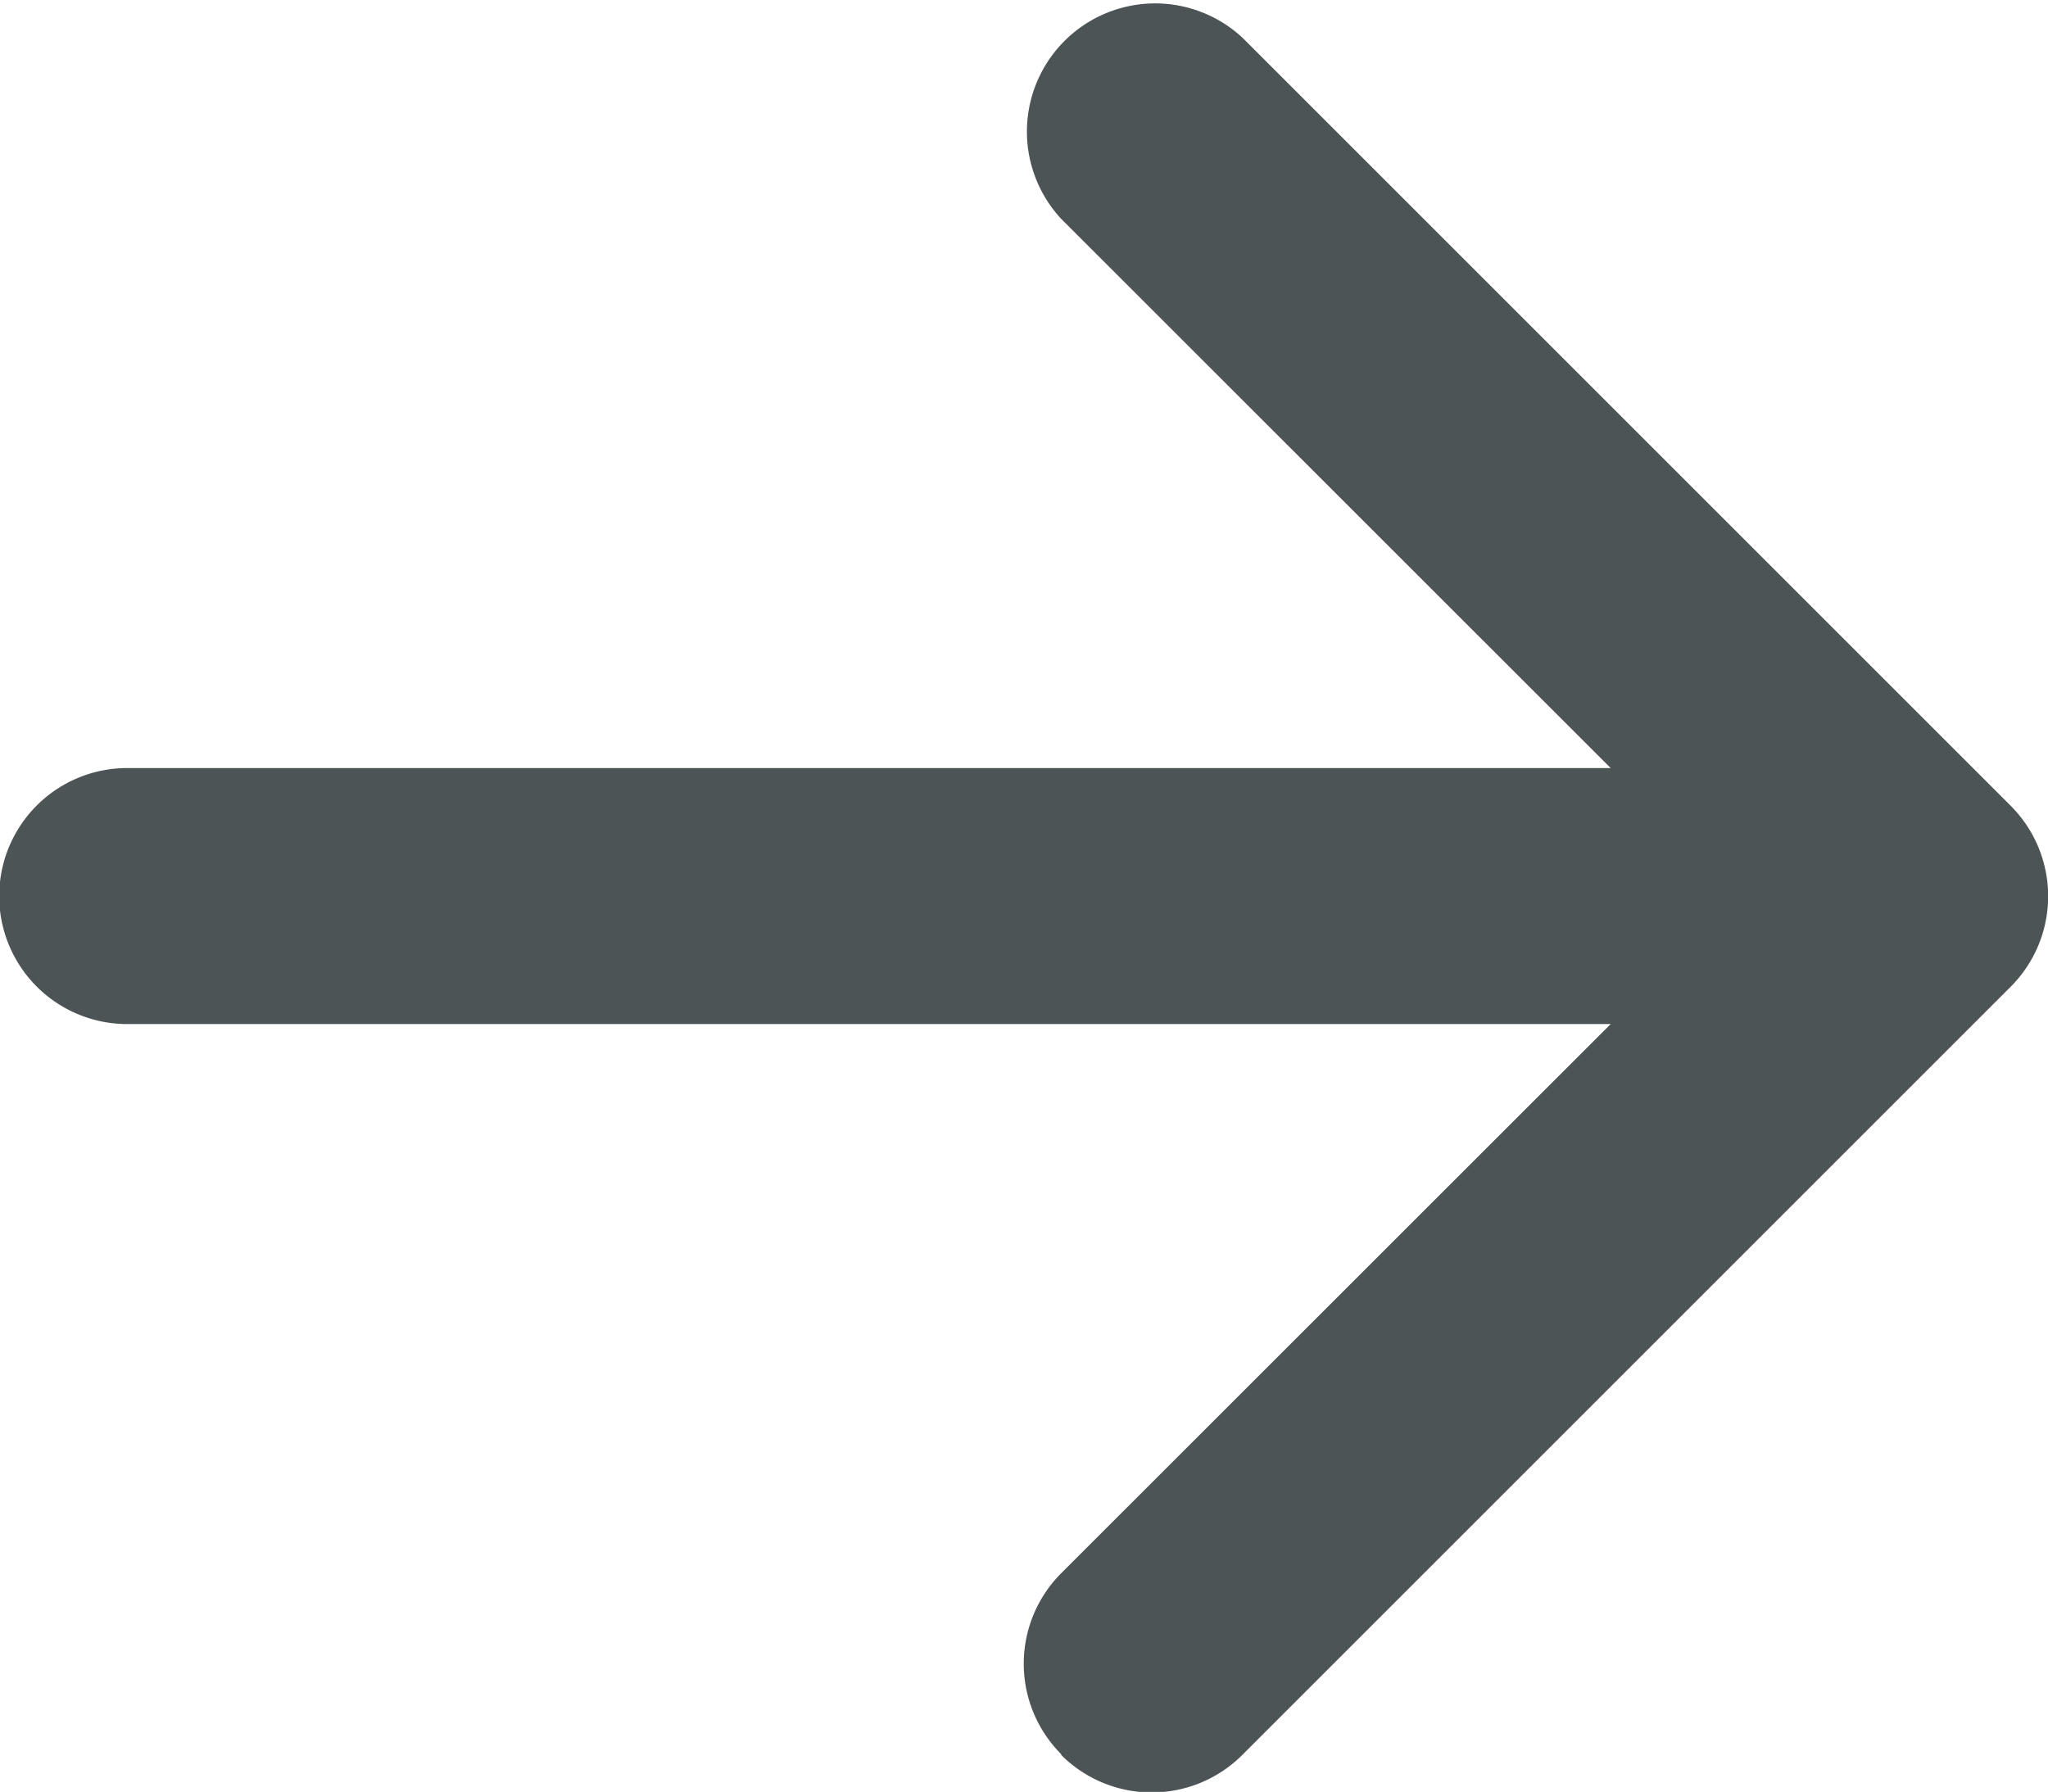 <svg xmlns="http://www.w3.org/2000/svg" width="10.397" height="9.099" viewBox="0 0 10.397 9.099">
  <g id="__TEMP__SVG__" transform="translate(10.397 9.099) rotate(180)">
    <path id="Path_3" data-name="Path 3" d="M5.009.191a.65.65,0,0,1,0,.92L1.57,4.549l3.44,3.439a.651.651,0,0,1-.92.92l-3.9-3.9a.65.65,0,0,1,0-.92l3.9-3.9a.65.65,0,0,1,.92,0Z" fill="#4c5455" fill-rule="evenodd"/>
    <path id="Path_4" data-name="Path 4" d="M0,.65A.65.65,0,0,1,.65,0H9.1a.65.65,0,0,1,0,1.3H.65A.65.65,0,0,1,0,.65Z" transform="translate(0.651 3.899)" fill="#4c5455" fill-rule="evenodd"/>
  </g>
</svg>
